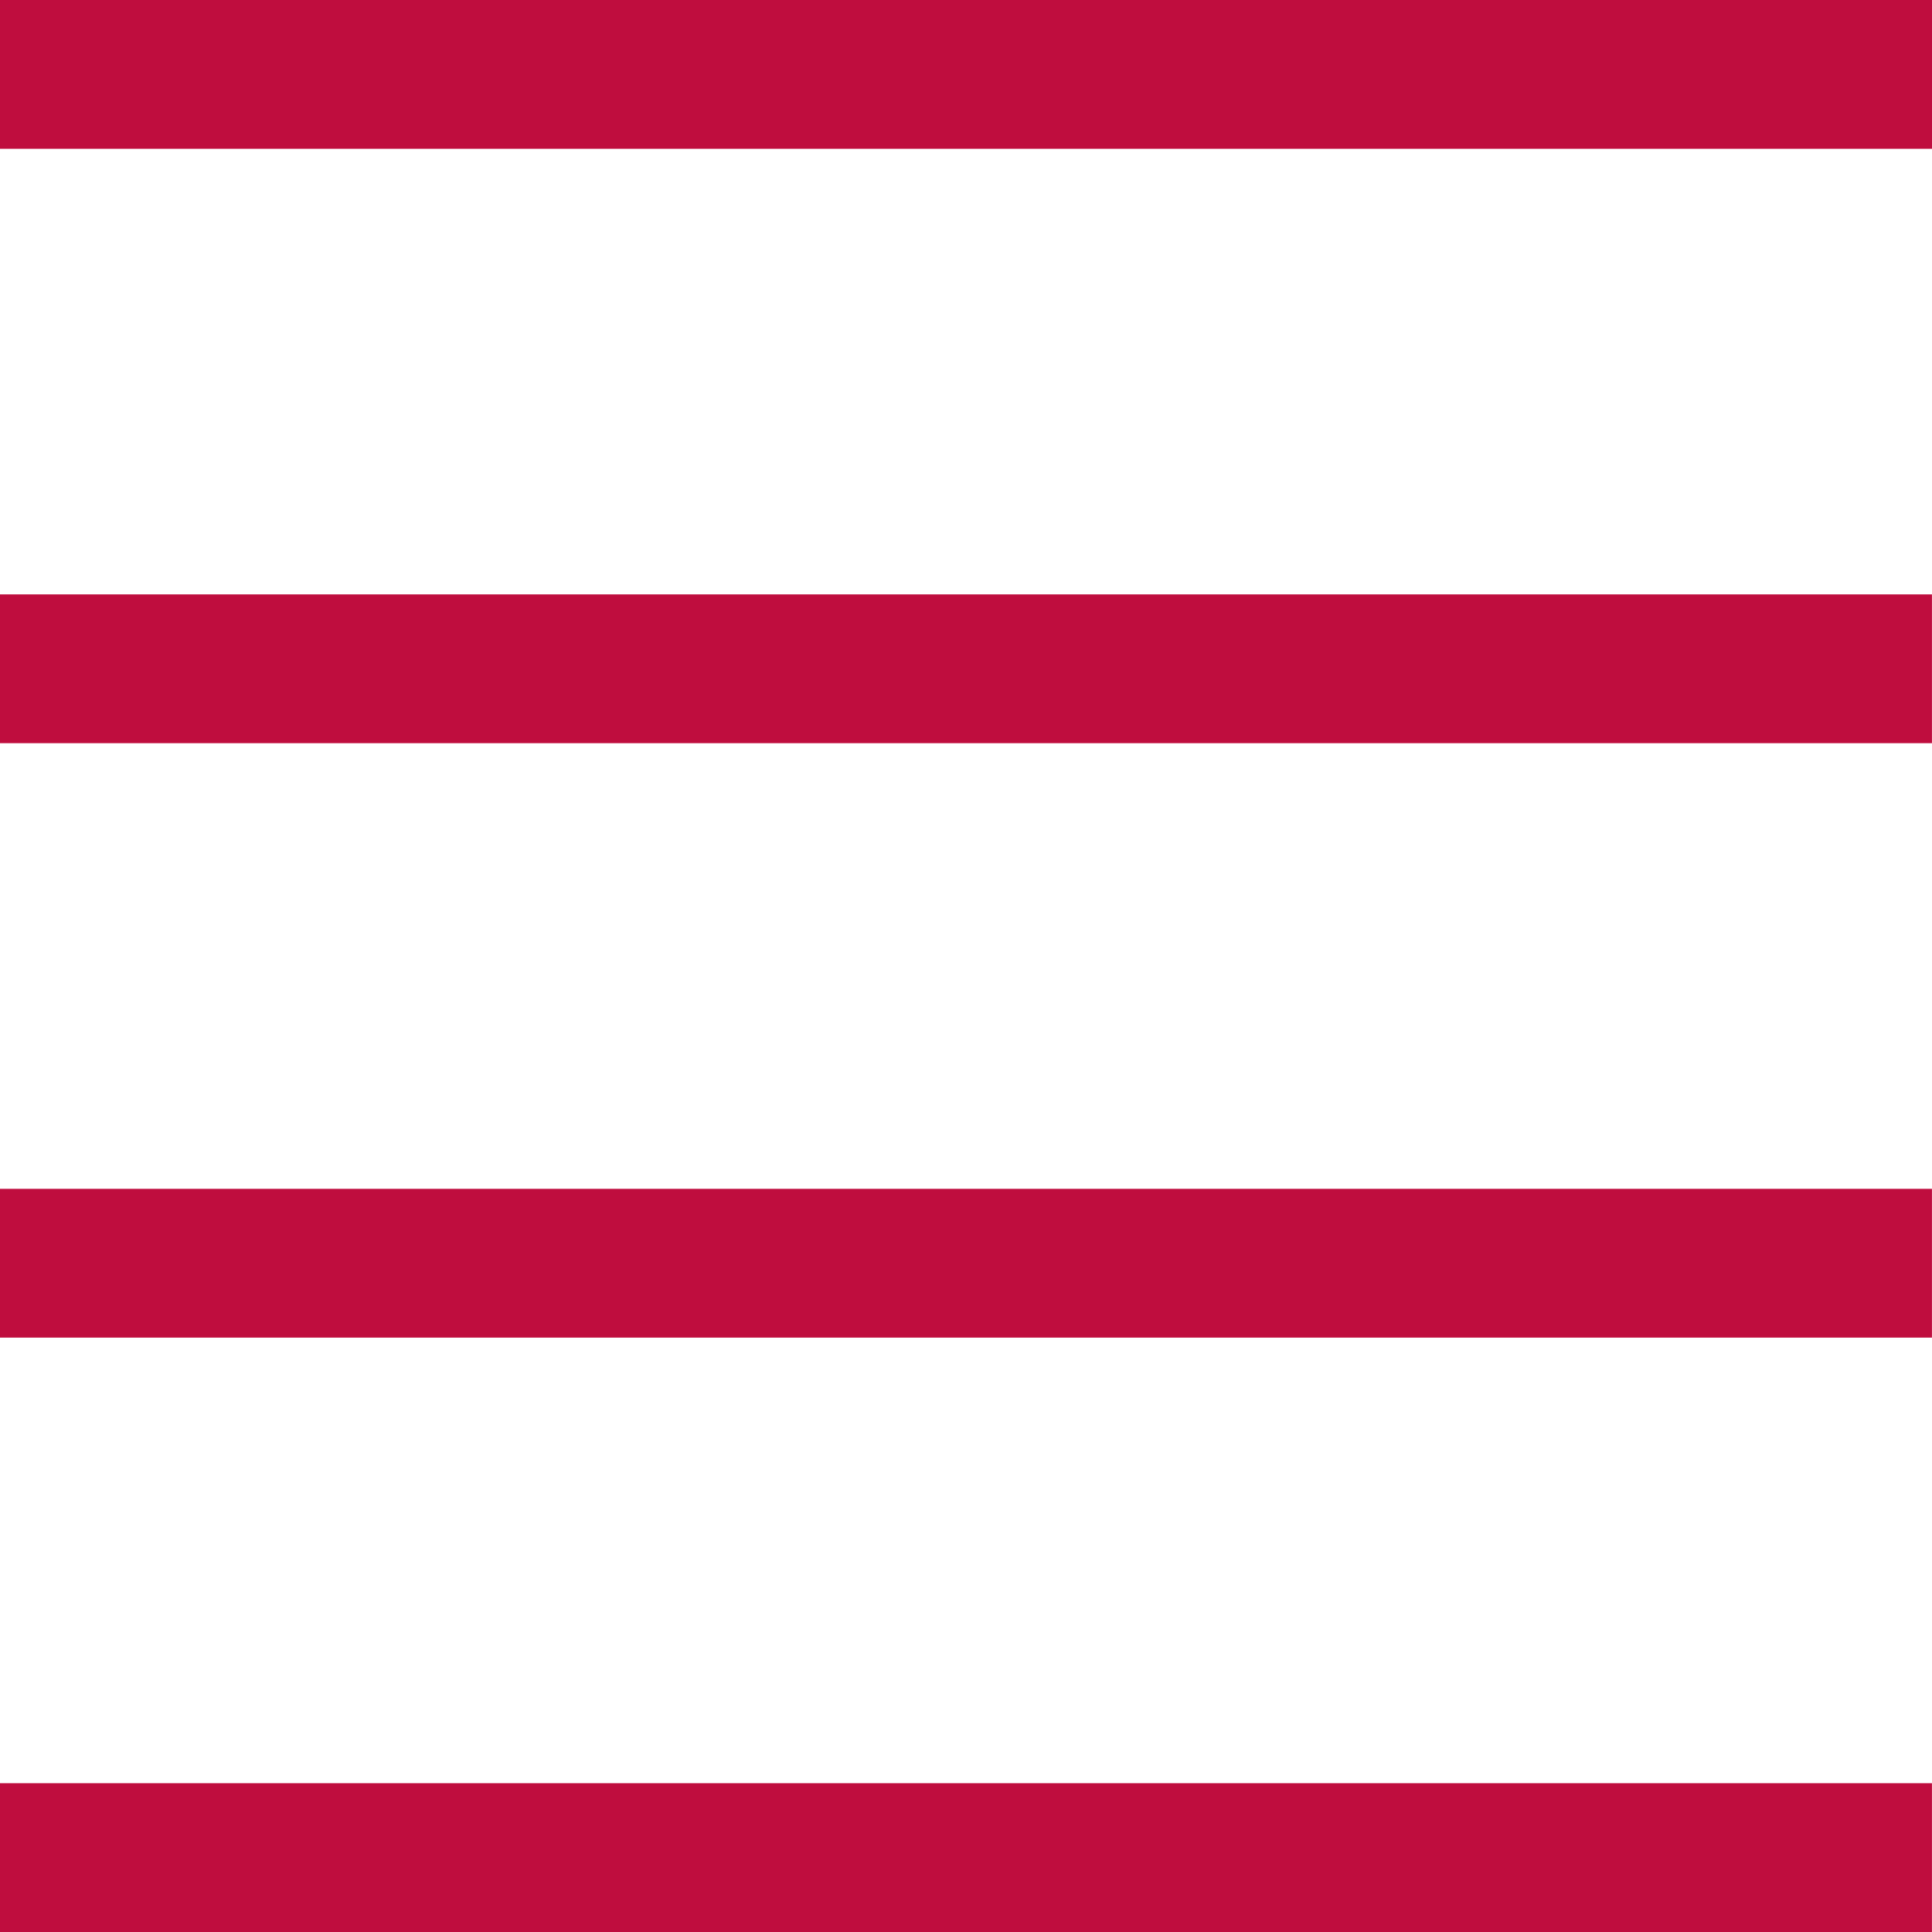 <svg id="us4bg_logo_white" data-name="us4bg_logo" xmlns="http://www.w3.org/2000/svg" viewBox="0 0 368.5 368.5"><defs><style>#us4bg_logo_white{max-width:90px;}#us4bg_logo_white .cls-1{fill:#fff;}.cls-2{fill:#bf0d3e;}</style></defs><path class="cls-1" d="M136.27,311.13l-3.85-9.79-3.91,9.79ZM127.87,290h9.24l14.73,34.84H141.56l-2.47-6.23H125.7l-2.47,6.23h-10Z" transform="translate(-113.18 -236.65)"></path><polygon class="cls-1" points="42.8 53.58 52.93 53.58 61.18 66.97 69.43 53.58 79.56 53.58 79.56 88.17 70.03 88.17 70.03 68.31 61.18 81.84 60.98 81.84 52.19 68.36 52.19 88.17 42.8 88.17 42.8 53.58"></polygon><polygon class="cls-1" points="87.14 53.58 114.96 53.58 114.96 61.69 96.63 61.69 96.63 66.97 113.23 66.97 113.23 74.53 96.63 74.53 96.63 80.02 115.21 80.02 115.21 88.17 87.14 88.17 87.14 53.58"></polygon><path class="cls-1" d="M251,306.83c3.21,0,5.14-1.58,5.14-4.1v-.1c0-2.76-2-4.15-5.19-4.15h-6.33v8.35Zm-16-16.6h16.35c5.29,0,9,1.38,11.27,3.7a10.84,10.84,0,0,1,3.06,8.06v.1a11,11,0,0,1-7.12,10.67l8.26,12.06h-11l-7-10.48h-4.25v10.48H235Z" transform="translate(-113.18 -236.65)"></path><rect class="cls-1" x="158.78" y="53.59" width="9.59" height="34.58"></rect><path class="cls-1" d="M286.65,307.62v-.1a17.72,17.72,0,0,1,18.18-18c7.07,0,11.62,3,14.68,7.16l-7.22,5.59c-2-2.43-4.25-4.06-7.56-4.06-4.83,0-8.25,4.15-8.25,9.2v.09c0,5.19,3.42,9.24,8.25,9.24,3.61,0,5.73-1.67,7.81-4.19l7.21,5.13c-3.26,4.5-7.66,7.81-15.27,7.81a17.57,17.57,0,0,1-17.83-17.89" transform="translate(-113.18 -236.65)"></path><path class="cls-1" d="M342.71,311.13l-3.86-9.79-3.91,9.79ZM334.3,290h9.24l14.73,34.84H348l-2.47-6.23H332.13l-2.47,6.23h-10Z" transform="translate(-113.18 -236.65)"></path><polygon class="cls-1" points="262.17 53.58 289.84 53.58 289.84 61.98 271.76 61.98 271.76 67.86 288.12 67.86 288.12 75.81 271.76 75.81 271.76 88.17 262.17 88.17 262.17 53.58"></polygon><path class="cls-1" d="M433.93,307.62v-.1c0-5-3.56-9.33-8.84-9.33s-8.8,4.24-8.8,9.24v.09c0,5,3.61,9.34,8.89,9.34s8.75-4.25,8.75-9.24m-27.42,0v-.1c0-9.93,8-18,18.67-18s18.58,7.95,18.58,17.89v.09c0,9.93-8,18-18.67,18s-18.58-7.95-18.58-17.89" transform="translate(-113.18 -236.65)"></path><path class="cls-1" d="M465.65,306.83c3.21,0,5.14-1.58,5.14-4.1v-.1c0-2.76-2-4.15-5.19-4.15h-6.33v8.35Zm-16-16.6H466c5.29,0,8.95,1.38,11.27,3.7a10.84,10.84,0,0,1,3.06,8.06v.1a11,11,0,0,1-7.11,10.67l8.25,12.06h-11l-7-10.48h-4.26v10.48h-9.58Z" transform="translate(-113.18 -236.65)"></path><path class="cls-1" d="M132.53,424.12h-7.31v6.37h7.4c3,0,4.6-1.13,4.6-3.16v-.09c0-1.88-1.48-3.12-4.69-3.12m3.31-9.83c0-1.92-1.54-3-4.35-3h-6.27v6.07h6c2.92,0,4.6-1,4.6-3Zm-20-10.67h17.74c4.35,0,7.41,1.09,9.44,3.06a7.79,7.79,0,0,1,2.23,5.63v.1c0,4-2.28,6.38-5.34,7.71,4.19,1.38,6.87,3.76,6.87,8.45v.1c0,5.93-4.85,9.54-13.1,9.54H115.87Z" transform="translate(-113.18 -236.65)"></path><path class="cls-1" d="M152,423V403.61h9.68v19.23c0,5,2.52,7.36,6.38,7.36s6.42-2.27,6.42-7.12V403.61h9.68v19.18c0,11.11-6.37,16-16.2,16s-16-5-16-15.81" transform="translate(-113.18 -236.65)"></path><polygon class="cls-1" points="78.16 166.97 87.75 166.97 87.75 193.16 104.49 193.16 104.49 201.56 78.16 201.56 78.16 166.97"></polygon><path class="cls-1" d="M218.84,421v-.11c0-10.07,7.9-18,18.58-18a20.15,20.15,0,0,1,14,5l-5.64,6.82a12.11,12.11,0,0,0-8.35-3.26c-5,0-8.84,4.15-8.84,9.43V421c0,5.64,3.9,9.63,9.39,9.63a9.61,9.61,0,0,0,5.53-1.42V425h-6.76v-7h15.86v15.51a23.1,23.1,0,0,1-15,5.38c-10.77,0-18.77-7.41-18.77-17.88" transform="translate(-113.18 -236.65)"></path><path class="cls-1" d="M278.7,424.52l-3.85-9.79-3.91,9.79Zm-8.4-21.15h9.24l14.72,34.84H284L281.52,432h-13.4l-2.46,6.23h-10Z" transform="translate(-113.18 -236.65)"></path><path class="cls-1" d="M314.37,420.22c3.21,0,5.14-1.58,5.14-4.1V416c0-2.77-2-4.15-5.19-4.15H308v8.35Zm-16-16.6h16.36c5.28,0,8.94,1.38,11.27,3.7a10.83,10.83,0,0,1,3.06,8.05v.11A10.94,10.94,0,0,1,322,426.14l8.25,12.07h-11l-7-10.48H308v10.48h-9.59Z" transform="translate(-113.18 -236.65)"></path><rect class="cls-1" x="222.19" y="166.98" width="9.6" height="34.58"></rect><path class="cls-1" d="M372.21,424.52l-3.85-9.79-3.91,9.79Zm-8.4-21.15h9.24l14.73,34.84H377.5L375,432H361.64l-2.47,6.23h-10Z" transform="translate(-113.18 -236.65)"></path><polygon class="cls-1" points="2.69 280.32 30.36 280.32 30.36 288.73 12.28 288.73 12.28 294.6 28.64 294.6 28.64 302.56 12.28 302.56 12.28 314.92 2.69 314.92 2.69 280.32"></polygon><path class="cls-1" d="M174.45,534.36v-.1c0-5-3.56-9.33-8.84-9.33s-8.81,4.25-8.81,9.24v.09c0,5,3.61,9.34,8.9,9.34s8.75-4.25,8.75-9.24m-27.43,0v-.1c0-9.92,8-18,18.68-18s18.58,8,18.58,17.89v.09c0,9.94-8,18-18.67,18S147,544.3,147,534.36" transform="translate(-113.18 -236.65)"></path><path class="cls-1" d="M189.79,536.39V517h9.69V536.2c0,5,2.52,7.36,6.37,7.36s6.43-2.27,6.43-7.12V517H222v19.18c0,11.11-6.37,16.05-16.2,16.05s-16-5-16-15.81" transform="translate(-113.18 -236.65)"></path><polygon class="cls-1" points="115.95 280.32 124.89 280.32 139.12 298.61 139.12 280.32 148.61 280.32 148.61 314.92 140.26 314.92 125.43 295.94 125.43 314.92 115.95 314.92 115.95 280.32"></polygon><path class="cls-1" d="M279,525.43v17.63h3.91c5.78,0,9.58-3.16,9.58-8.74v-.1c0-5.54-3.8-8.79-9.58-8.79ZM269.36,517h13.4c12.3,0,19.46,7.12,19.46,17.11v.09c0,10-7.26,17.4-19.67,17.4H269.36Z" transform="translate(-113.18 -236.65)"></path><path class="cls-1" d="M326.33,537.88l-3.85-9.79-3.91,9.79Zm-8.4-21.15h9.24l14.73,34.84H331.62l-2.47-6.24H315.76l-2.47,6.24h-10Z" transform="translate(-113.18 -236.65)"></path><polygon class="cls-1" points="237.26 288.72 226.93 288.72 226.93 280.32 257.23 280.32 257.23 288.72 246.84 288.72 246.84 314.91 237.26 314.91 237.26 288.72"></polygon><rect class="cls-1" x="261.91" y="280.33" width="9.6" height="34.58"></rect><path class="cls-1" d="M418.11,534.36v-.1c0-5-3.56-9.33-8.85-9.33s-8.8,4.25-8.8,9.24v.09c0,5,3.61,9.34,8.9,9.34s8.75-4.25,8.75-9.24m-27.43,0v-.1c0-9.92,8-18,18.68-18s18.58,8,18.58,17.89v.09c0,9.94-8,18-18.68,18s-18.58-8-18.58-17.89" transform="translate(-113.18 -236.65)"></path><polygon class="cls-1" points="320.68 280.32 329.63 280.32 343.85 298.61 343.85 280.32 353.35 280.32 353.35 314.92 344.99 314.92 330.17 295.94 330.17 314.92 320.68 314.92 320.68 280.32"></polygon><rect class="cls-2" width="368.5" height="28.38"></rect><rect class="cls-2" y="340.12" width="368.49" height="28.38"></rect><rect class="cls-2" y="226.75" width="368.49" height="28.38"></rect><rect class="cls-2" y="113.37" width="368.49" height="28.38"></rect></svg>
